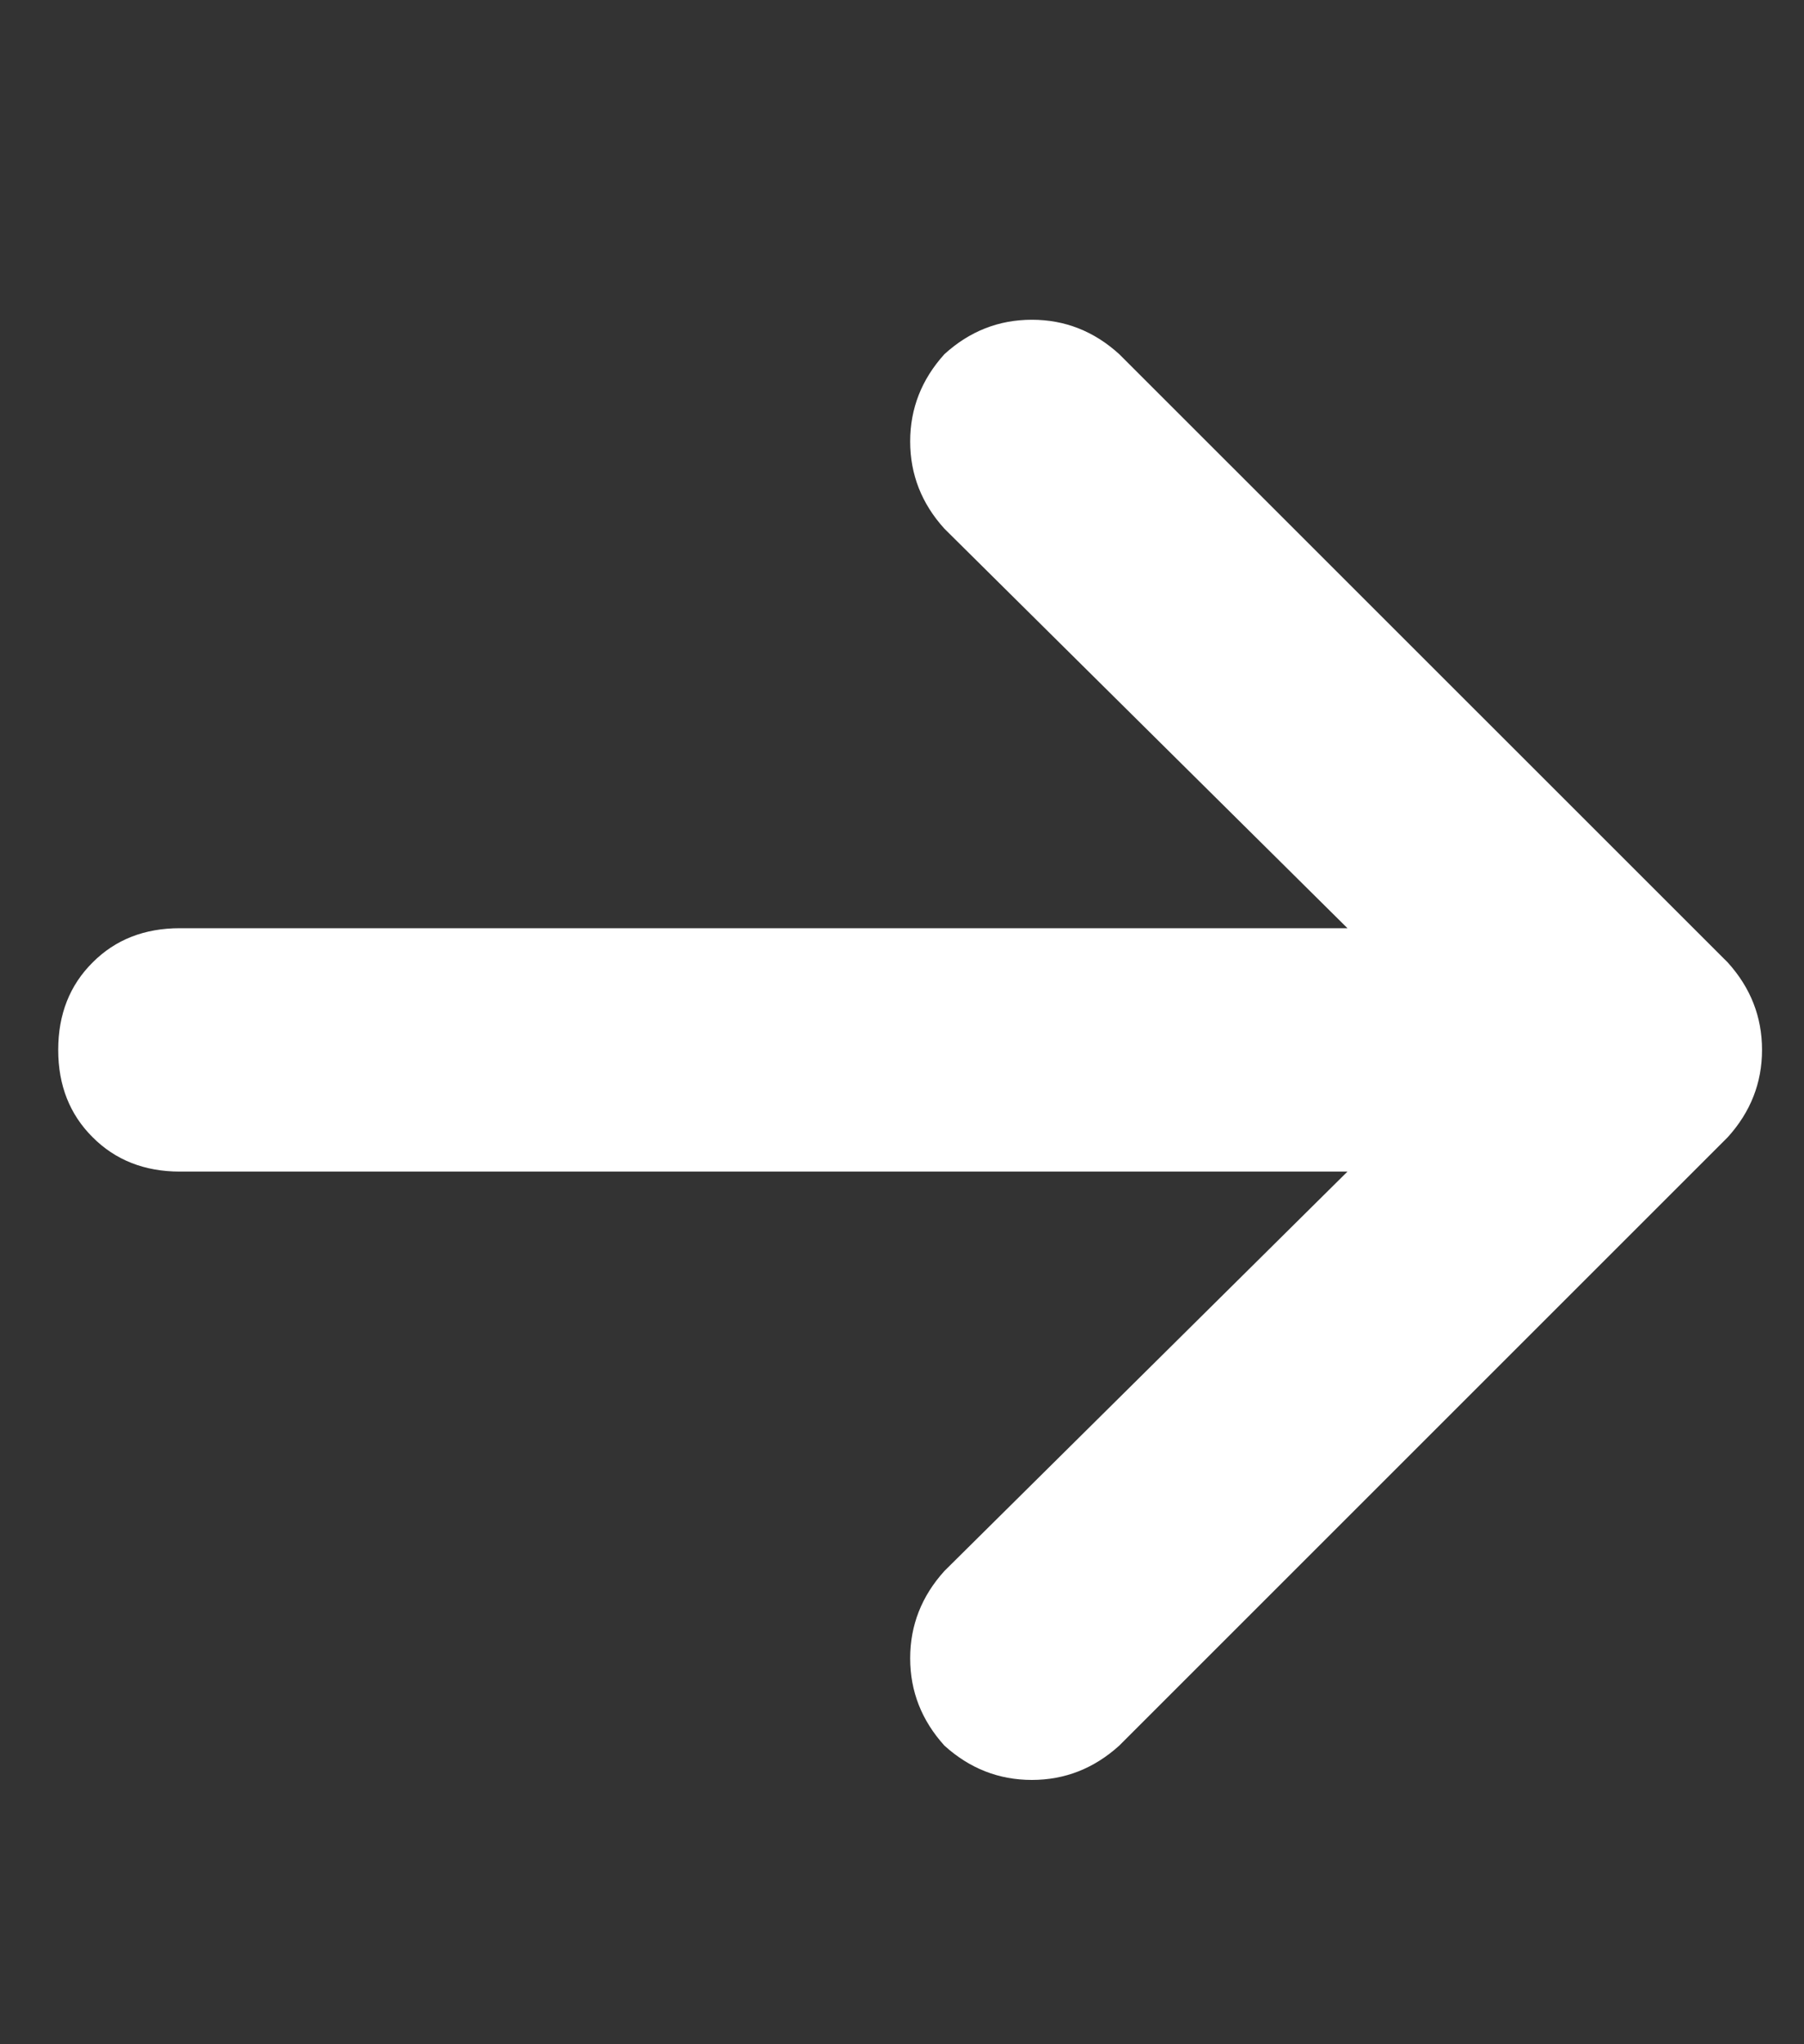 <svg width="15" height="17" viewBox="0 0 15 17" fill="none" xmlns="http://www.w3.org/2000/svg">
<rect x="0" y="0" width="15" height="17" fill="#333333" stroke="none"/>
<path d="M14.366 9.457C14.556 9.247 14.651 9.005 14.651 8.731C14.651 8.456 14.556 8.214 14.366 8.004L9.306 2.945C9.096 2.754 8.854 2.659 8.58 2.659C8.305 2.659 8.063 2.754 7.853 2.945C7.663 3.155 7.568 3.397 7.568 3.671C7.568 3.945 7.663 4.188 7.853 4.397L11.204 7.719H1.496C1.201 7.719 0.959 7.814 0.77 8.004C0.58 8.193 0.484 8.435 0.484 8.731C0.484 9.026 0.58 9.268 0.77 9.457C0.959 9.647 1.201 9.743 1.496 9.743H11.204L7.853 13.064C7.663 13.274 7.568 13.516 7.568 13.79C7.568 14.065 7.663 14.307 7.853 14.517C8.063 14.707 8.305 14.802 8.58 14.802C8.854 14.802 9.096 14.707 9.306 14.517L14.366 9.457Z" fill="white"/>
</svg>
